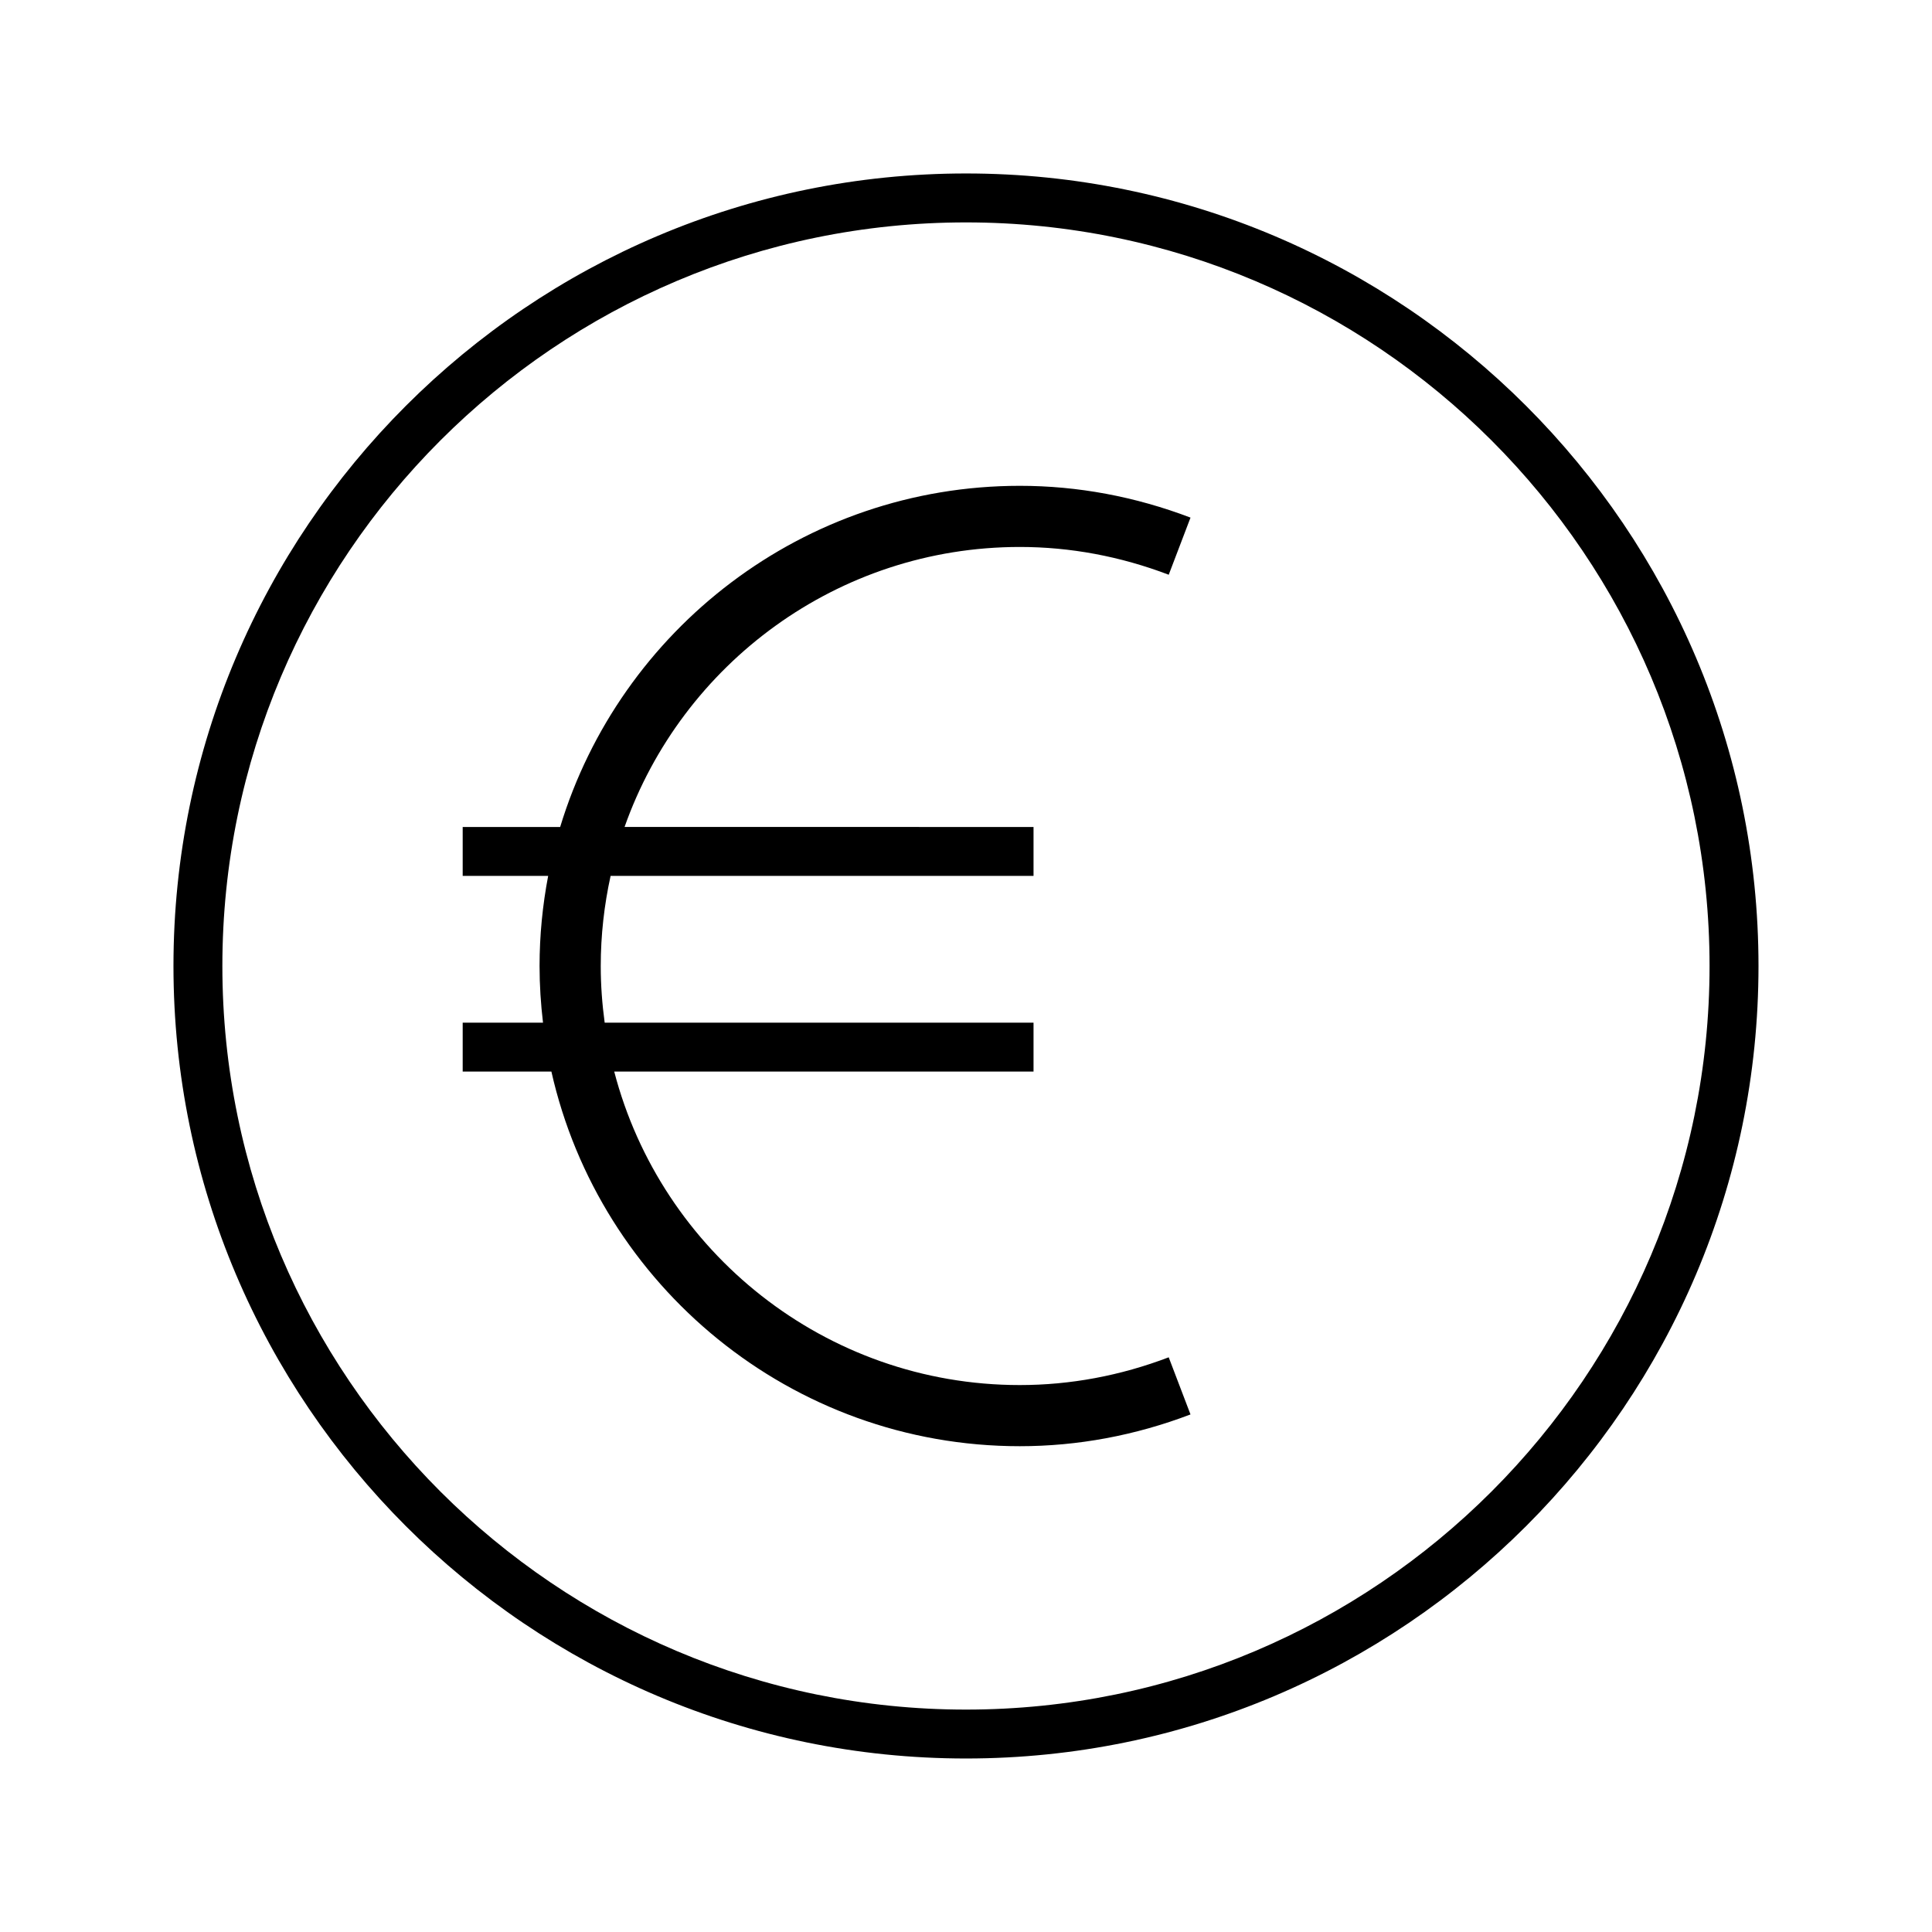 <?xml version="1.0" encoding="UTF-8"?>
<!-- Uploaded to: SVG Repo, www.svgrepo.com, Generator: SVG Repo Mixer Tools -->
<svg fill="#000000" width="800px" height="800px" version="1.1" viewBox="144 144 512 512" xmlns="http://www.w3.org/2000/svg">
 <g>
  <path d="m400 189.97c-115.81 0-210.03 94.215-210.03 210.02 0 115.81 94.223 210.03 210.03 210.03s210.02-94.215 210.02-210.02-94.211-210.03-210.02-210.03zm0 407.09c-108.67 0-197.07-88.398-197.07-197.06s88.398-197.06 197.07-197.06c108.66 0 197.05 88.398 197.05 197.06s-88.398 197.06-197.05 197.06z"/>
  <path d="m414.26 288.95c13.355 0 26.637 2.477 39.465 7.363l5.773-15.141c-14.676-5.59-29.906-8.426-45.238-8.426-57.367 0-105.96 38.152-121.81 90.41h-25.832v12.965h22.652c-1.477 7.742-2.281 15.719-2.281 23.883 0 5.082 0.332 10.082 0.914 15.008h-21.285v12.965h23.508c12.785 56.75 63.566 99.281 124.13 99.281 15.344 0 30.562-2.828 45.238-8.418l-5.773-15.141c-12.812 4.883-26.094 7.356-39.465 7.356-51.578 0-95.051-35.34-107.48-83.074h111.12v-12.965l-113.65-0.004c-0.668-4.914-1.043-9.918-1.043-15.008 0-8.199 0.922-16.188 2.613-23.883h112.08v-12.965l-108.38-0.004c15.234-43.172 56.426-74.203 104.75-74.203z"/>
 </g>
</svg>